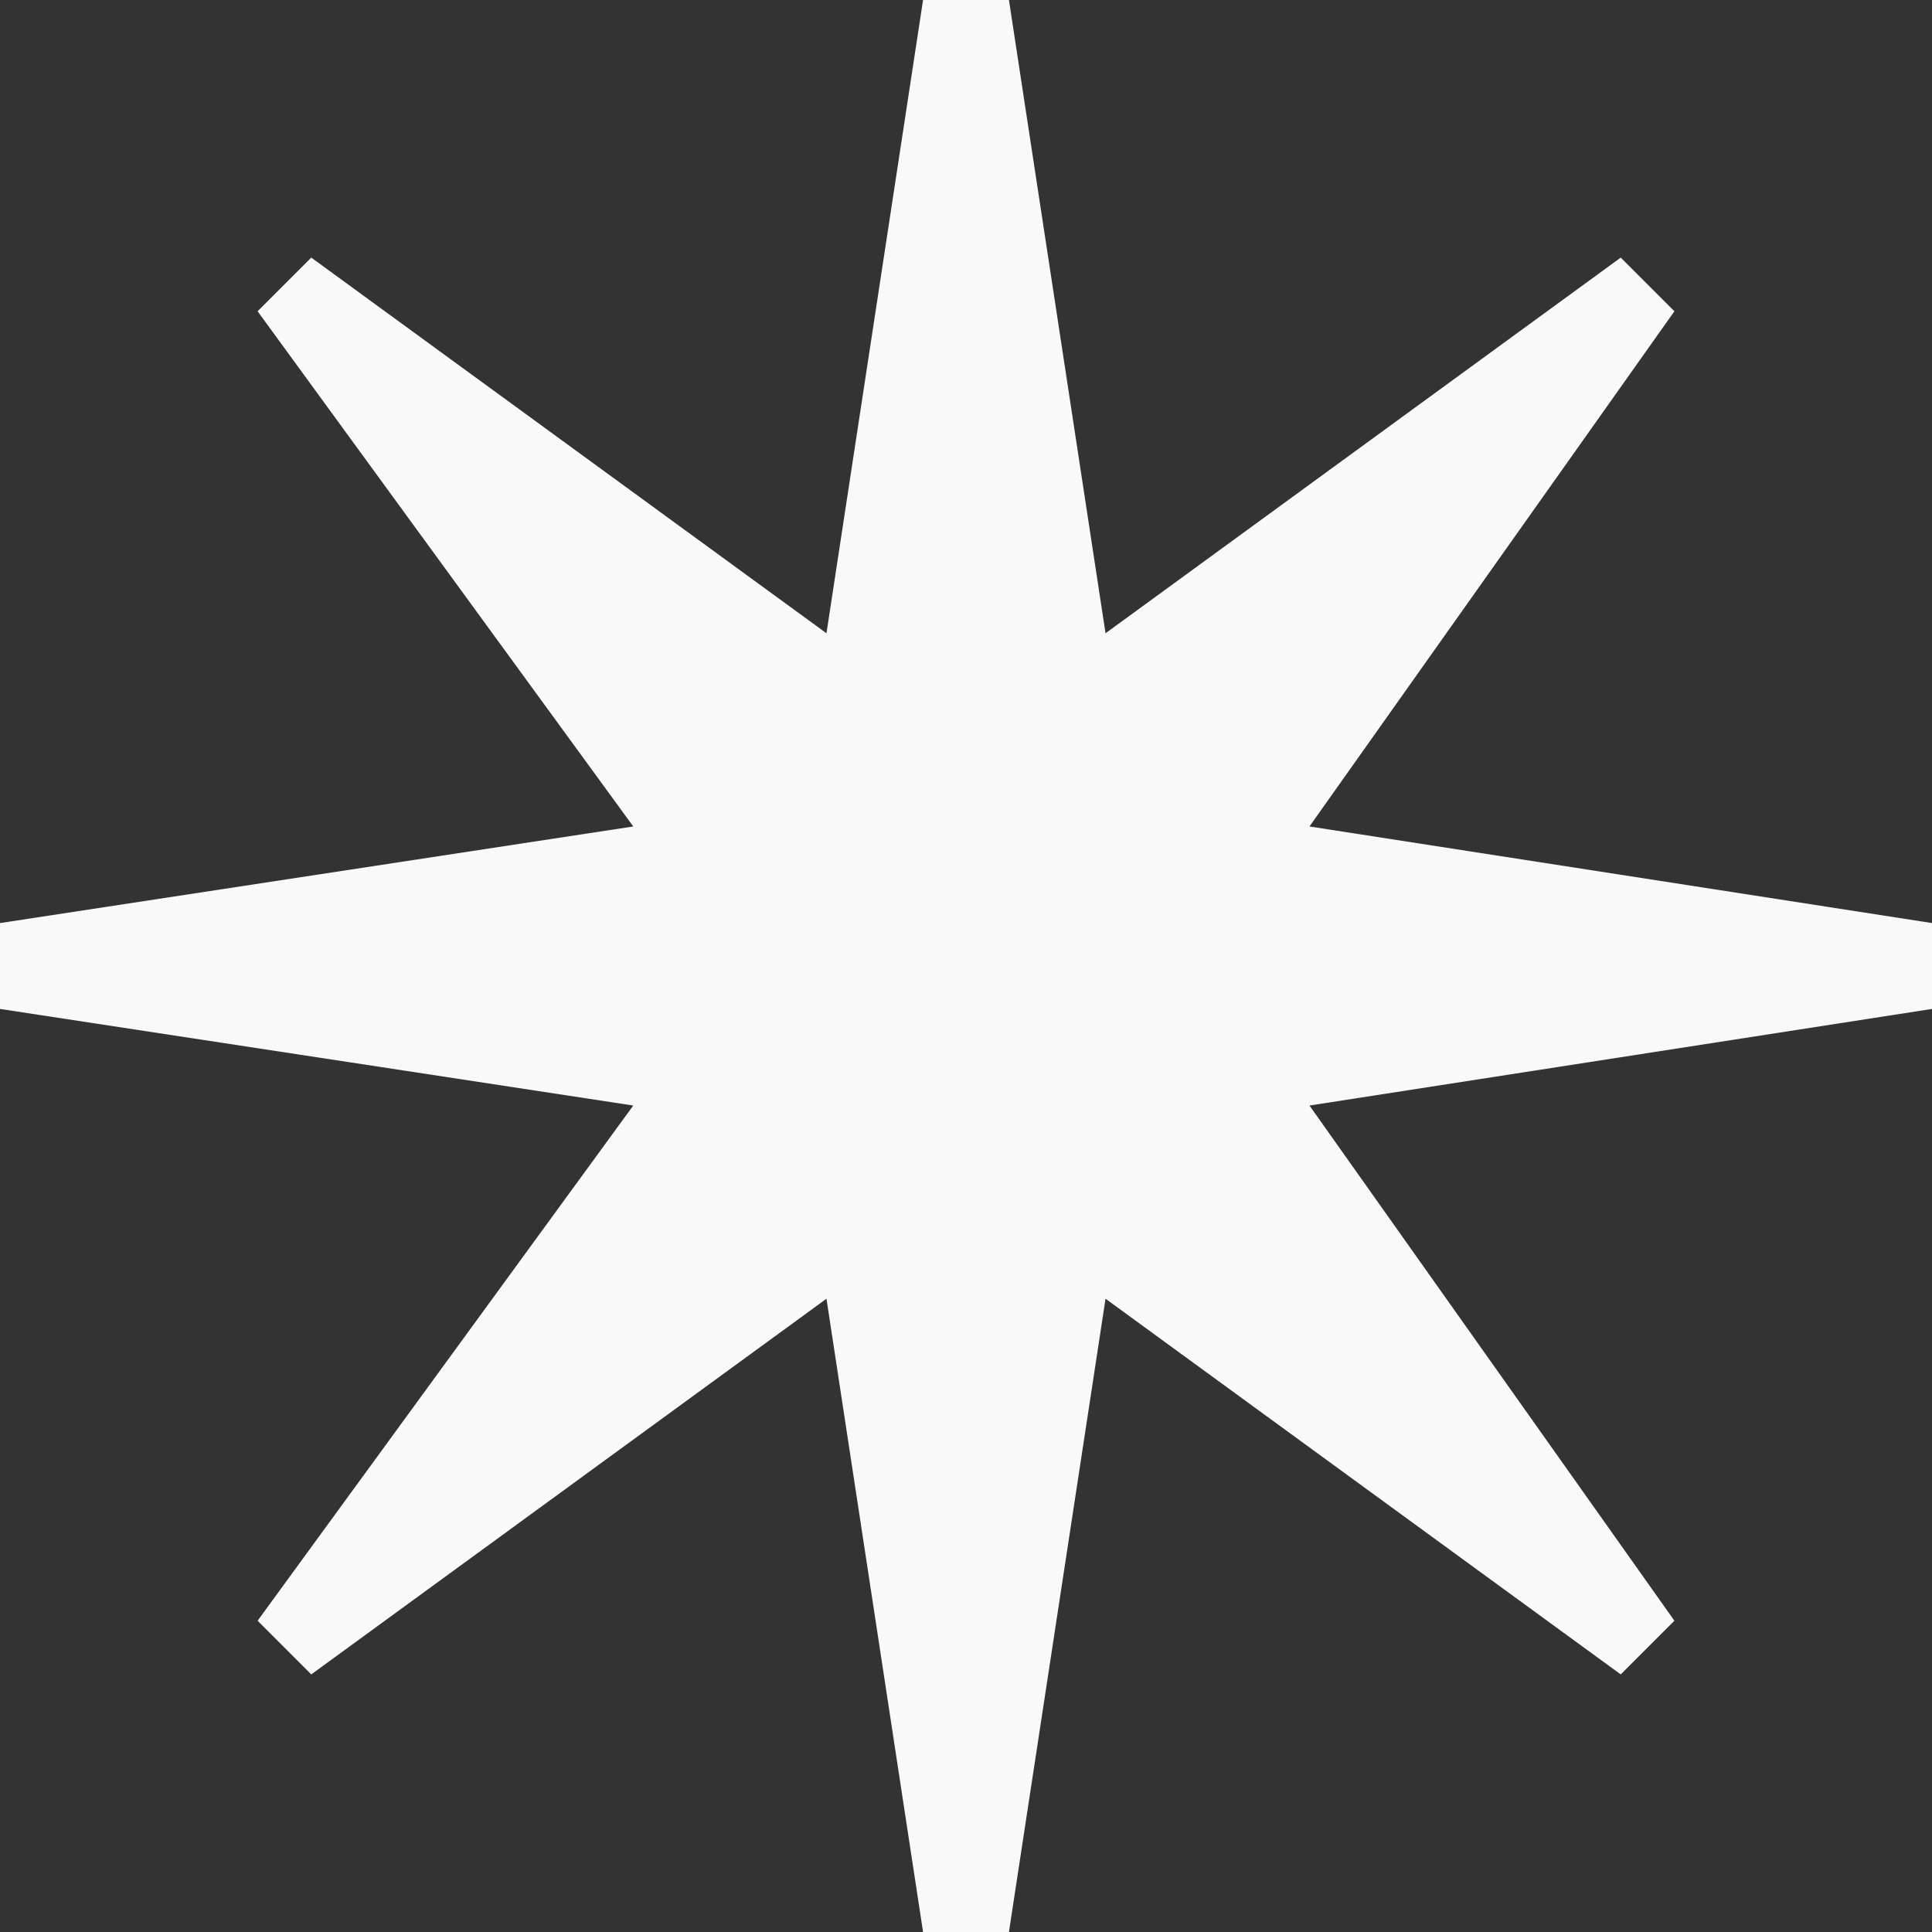 <svg xmlns="http://www.w3.org/2000/svg" version="1.1" viewBox="0 0 18 18">
  <rect x="0" y="0" width="18" height="18" fill="#333333" stroke="none"/>
  <defs fill="#f9f9f9">
    <style>
      .cls-1 {
        fill: #f9f9f9;
      }
    </style>
  </defs>
  <!-- Generator: Adobe Illustrator 28.7.1, SVG Export Plug-In . SVG Version: 1.2.0 Build 142)  -->
  <g>
    <g id="Layer_1">
      <polygon class="cls-1" points="2.4 15.1 2.9 15.6 7.7 12.1 8.6 18 9.4 18 10.3 12.1 15.1 15.6 15.6 15.1 12.2 10.3 18 9.4 18 8.6 12.2 7.7 15.6 2.9 15.1 2.4 10.3 5.9 9.4 0 8.6 0 7.7 5.9 2.9 2.4 2.4 2.9 5.9 7.7 0 8.6 0 9.4 5.9 10.3 2.4 15.1" fill="#f9f9f9"/>
    </g>
  </g>
</svg>